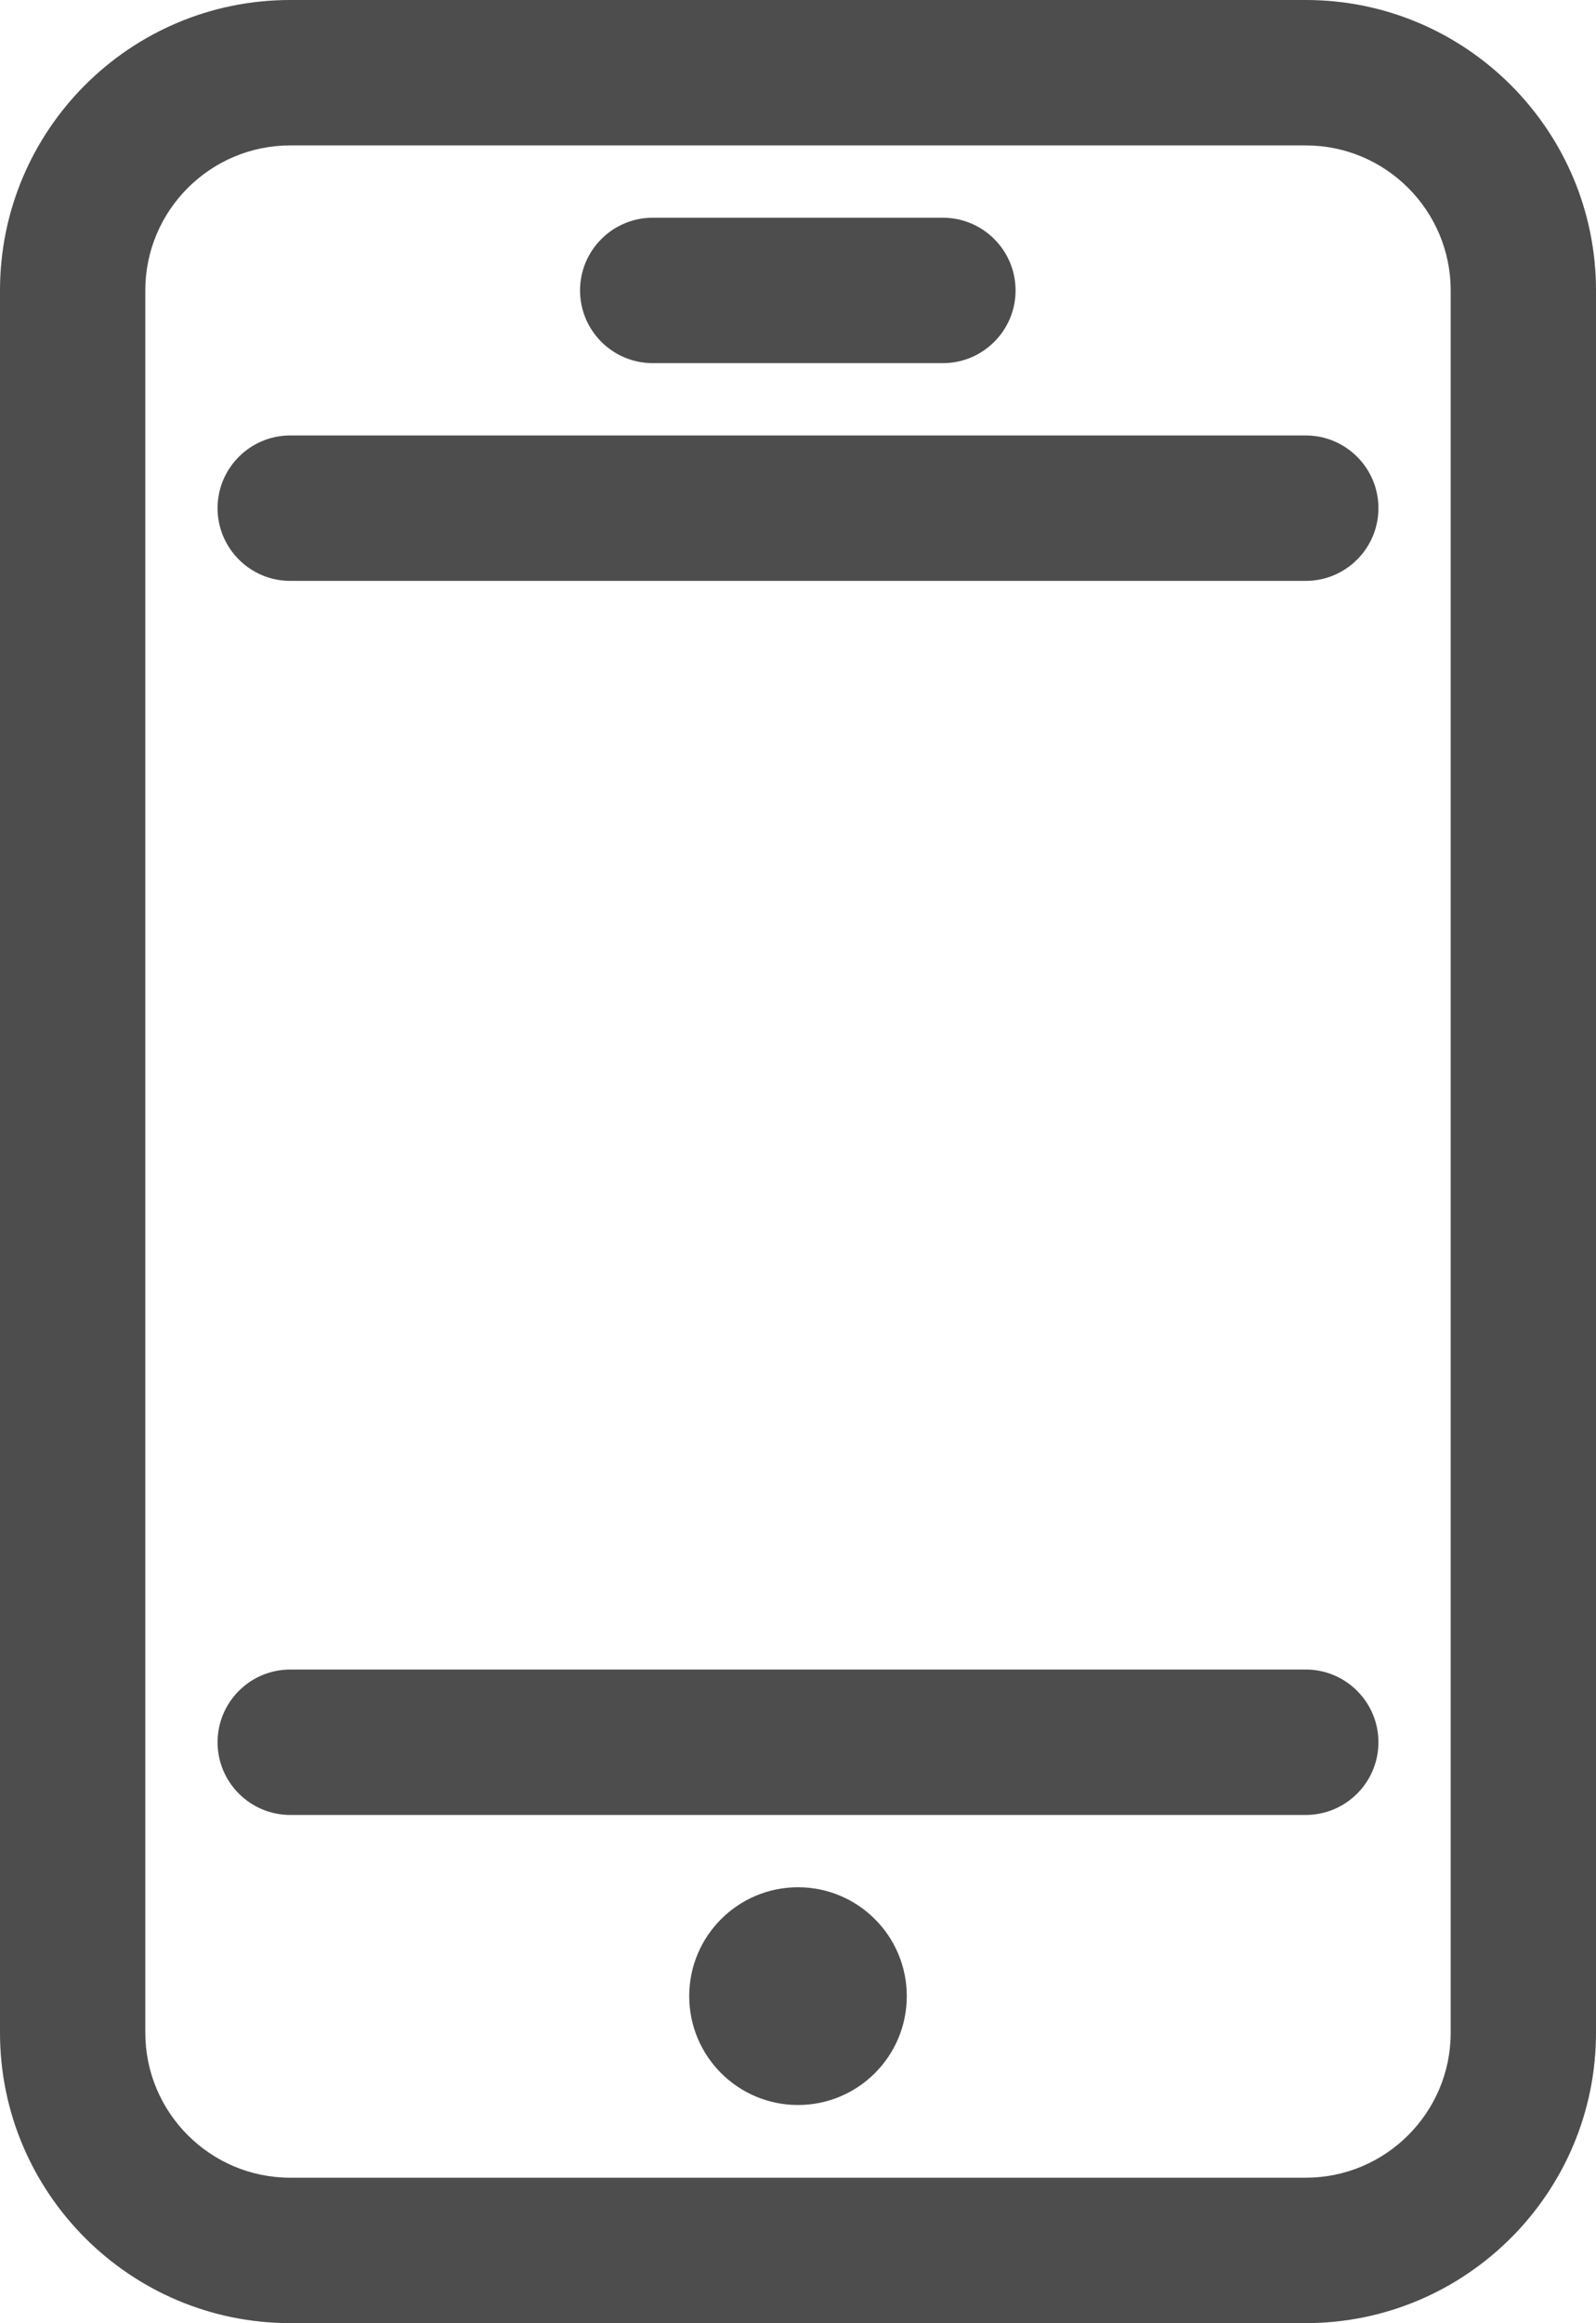 <svg xmlns="http://www.w3.org/2000/svg" id="Layer_2" data-name="Layer 2" viewBox="0 0 40.64 59.11"><defs><style>      .cls-1 {        fill: #4d4d4d;      }    </style></defs><g id="Layer_1-2" data-name="Layer 1"><g><path class="cls-1" d="m33.25,0H7.39C3.31,0,0,3.31,0,7.39v44.33c0,4.07,3.31,7.39,7.39,7.39h25.86c4.07,0,7.39-3.31,7.39-7.39V7.39c0-4.07-3.31-7.39-7.39-7.39Zm3.69,51.72c0,2.04-1.66,3.69-3.69,3.69H7.39c-2.04,0-3.69-1.66-3.69-3.69V7.39c0-2.04,1.66-3.69,3.69-3.69h25.86c2.04,0,3.69,1.66,3.69,3.69v44.33Z"></path><path class="cls-1" d="m33.25,11.08H7.39c-1.02,0-1.85.83-1.85,1.85s.83,1.85,1.85,1.85h25.86c1.02,0,1.85-.83,1.85-1.85s-.83-1.85-1.85-1.85Z"></path><path class="cls-1" d="m33.25,42.48H7.39c-1.02,0-1.85.83-1.85,1.85s.83,1.85,1.85,1.85h25.86c1.02,0,1.85-.83,1.85-1.85s-.83-1.85-1.85-1.85Z"></path><path class="cls-1" d="m16.62,9.24h7.39c1.02,0,1.85-.83,1.85-1.85s-.83-1.85-1.85-1.85h-7.39c-1.02,0-1.85.83-1.85,1.85s.83,1.85,1.85,1.85Z"></path><circle class="cls-1" cx="20.32" cy="50.79" r="2.77"></circle></g></g></svg>